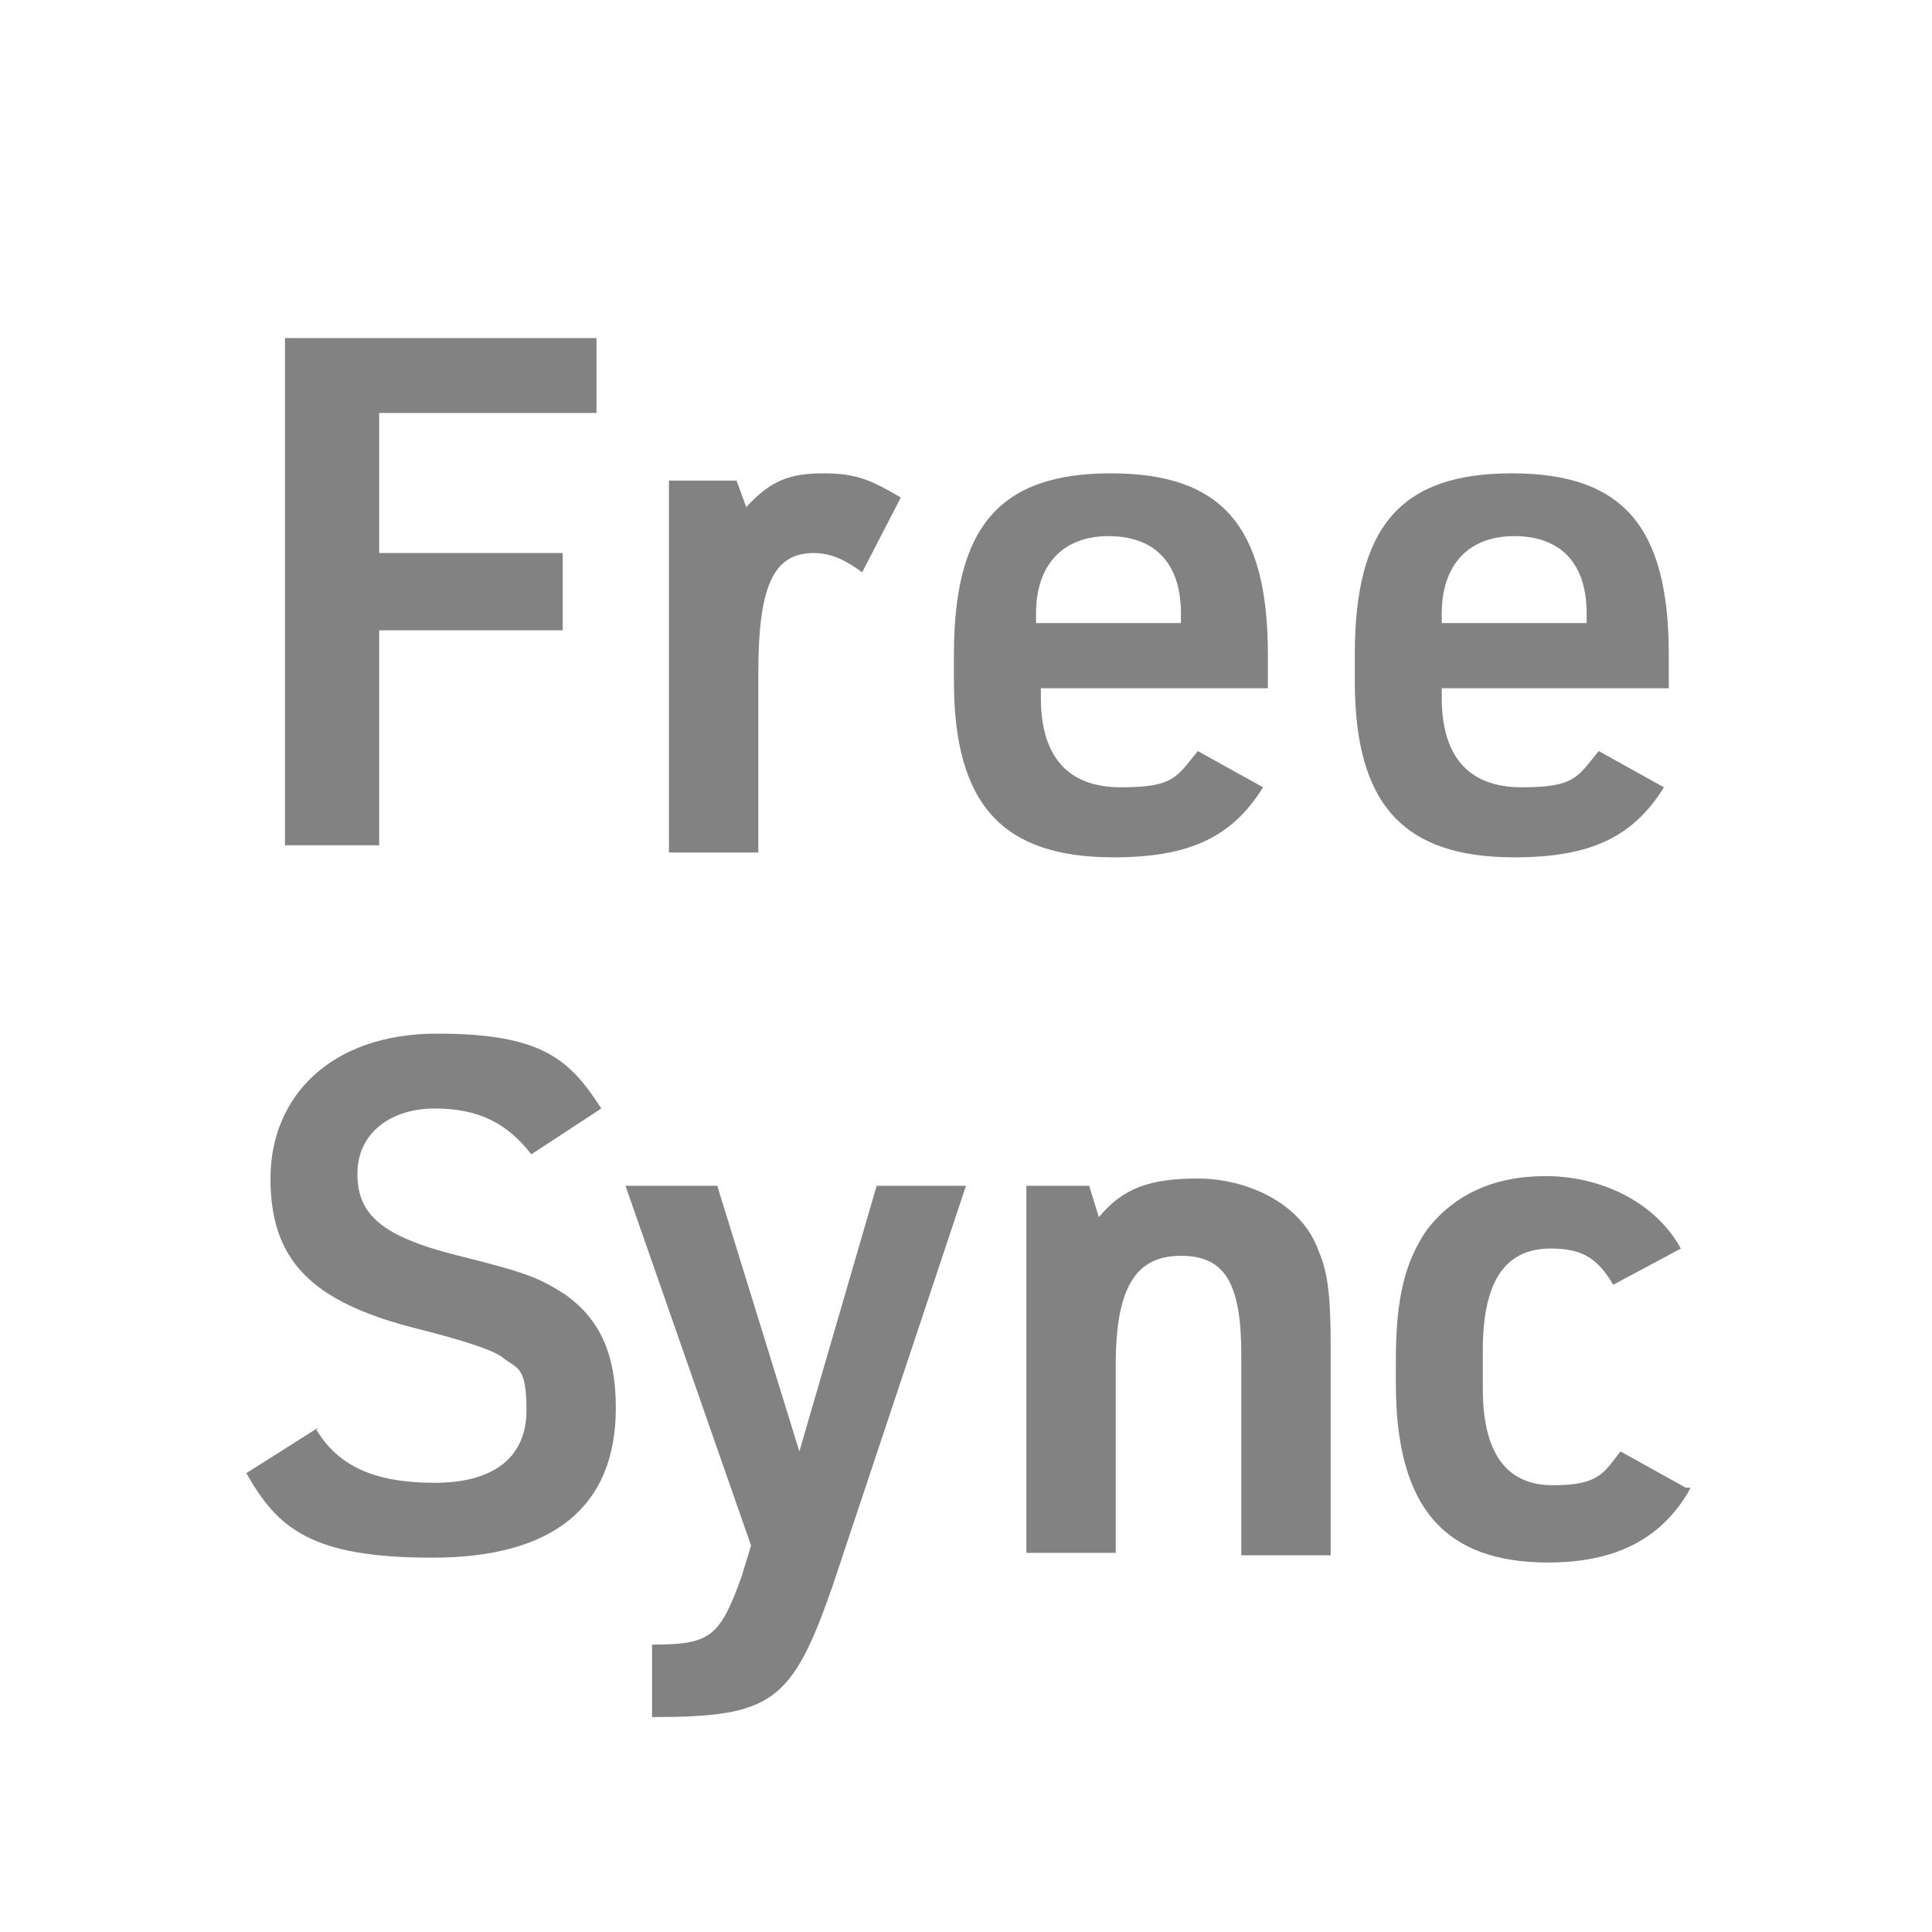 <?xml version="1.0" encoding="UTF-8"?>
<svg id="_レイヤー_1" data-name=" レイヤー 1" xmlns="http://www.w3.org/2000/svg" version="1.1" viewBox="0 0 80 80">
  <defs>
    <style>
      .cls-1 {
        fill: #828282;
        stroke-width: 0px;
      }
    </style>
  </defs>
  <path class="cls-1" d="M11.8,14h12.9v3.1h-9v5.8h7.6v3.2h-7.6v8.9h-3.9V14Z"/>
  <path class="cls-1" d="M27.7,19.9h2.8l.4,1.1c1-1.1,1.8-1.4,3.2-1.4s2,.3,3.2,1l-1.6,3.1c-.8-.6-1.4-.8-2-.8-1.7,0-2.3,1.4-2.3,5v7.4h-3.7v-15.2h0Z"/>
  <path class="cls-1" d="M43.1,28.9c0,2.4,1.1,3.7,3.3,3.7s2.3-.4,3.2-1.5l2.7,1.5c-1.3,2.1-3.1,2.9-6.2,2.9-4.6,0-6.6-2.2-6.6-7.3v-1.1c0-5.3,1.9-7.5,6.5-7.5s6.5,2.2,6.5,7.5v1.4h-9.4v.5ZM48.9,25.8v-.4c0-2.1-1.1-3.2-3-3.2s-3,1.2-3,3.2v.4h5.9Z"/>
  <path class="cls-1" d="M59.7,28.9c0,2.4,1.1,3.7,3.3,3.7s2.3-.4,3.2-1.5l2.7,1.5c-1.3,2.1-3.1,2.9-6.2,2.9-4.6,0-6.6-2.2-6.6-7.3v-1.1c0-5.3,1.9-7.5,6.5-7.5s6.5,2.2,6.5,7.5v1.4h-9.4s0,.4,0,.5ZM65.7,25.8v-.4c0-2.1-1.1-3.2-3-3.2s-3,1.2-3,3.2v.4h5.9Z"/>
  <path class="cls-1" d="M13.1,59.2c.9,1.5,2.4,2.2,4.9,2.2s3.8-1.1,3.8-3-.4-1.7-1-2.2c-.4-.3-1.6-.7-3.6-1.2-4.3-1.1-6-2.8-6-6.2s2.5-6,6.9-6,5.5,1.1,6.8,3.1l-2.9,1.9c-1-1.3-2.2-1.9-4-1.9s-3.2,1-3.2,2.7,1,2.6,4.2,3.4c2.8.7,3.3.9,4.4,1.6,1.4,1,2.1,2.4,2.1,4.7,0,4.1-2.6,6.2-7.6,6.2s-6.4-1.2-7.7-3.5l3-1.9h0Z"/>
  <path class="cls-1" d="M26,49.1h3.7l3.4,11,3.2-11h3.7l-5.5,16.5c-1.7,4.9-2.5,5.5-7.5,5.5v-3c2.4,0,2.8-.3,3.7-2.8l.4-1.3-5.2-14.9h0Z"/>
  <path class="cls-1" d="M42.3,49.1h2.8l.4,1.3c1-1.2,2.1-1.6,4.1-1.6s4.3,1,5,3c.4.9.5,2,.5,3.9v8.7h-3.7v-8.3c0-3-.7-4.1-2.5-4.1s-2.7,1.2-2.7,4.5v7.8h-3.7v-15.2h0Z"/>
  <path class="cls-1" d="M69.9,61.8c-1.2,2-3.1,2.9-5.8,2.9-4.3,0-6.3-2.3-6.3-7.4v-1c0-2.6.4-4.1,1.3-5.4,1.1-1.4,2.7-2.2,4.9-2.2s4.5,1,5.6,3l-2.8,1.5c-.7-1.2-1.4-1.5-2.6-1.5-1.9,0-2.8,1.4-2.8,4.2v1.6c0,2.7,1,4,2.9,4s2.1-.5,2.8-1.4l2.7,1.5h.2Z"/>
</svg>